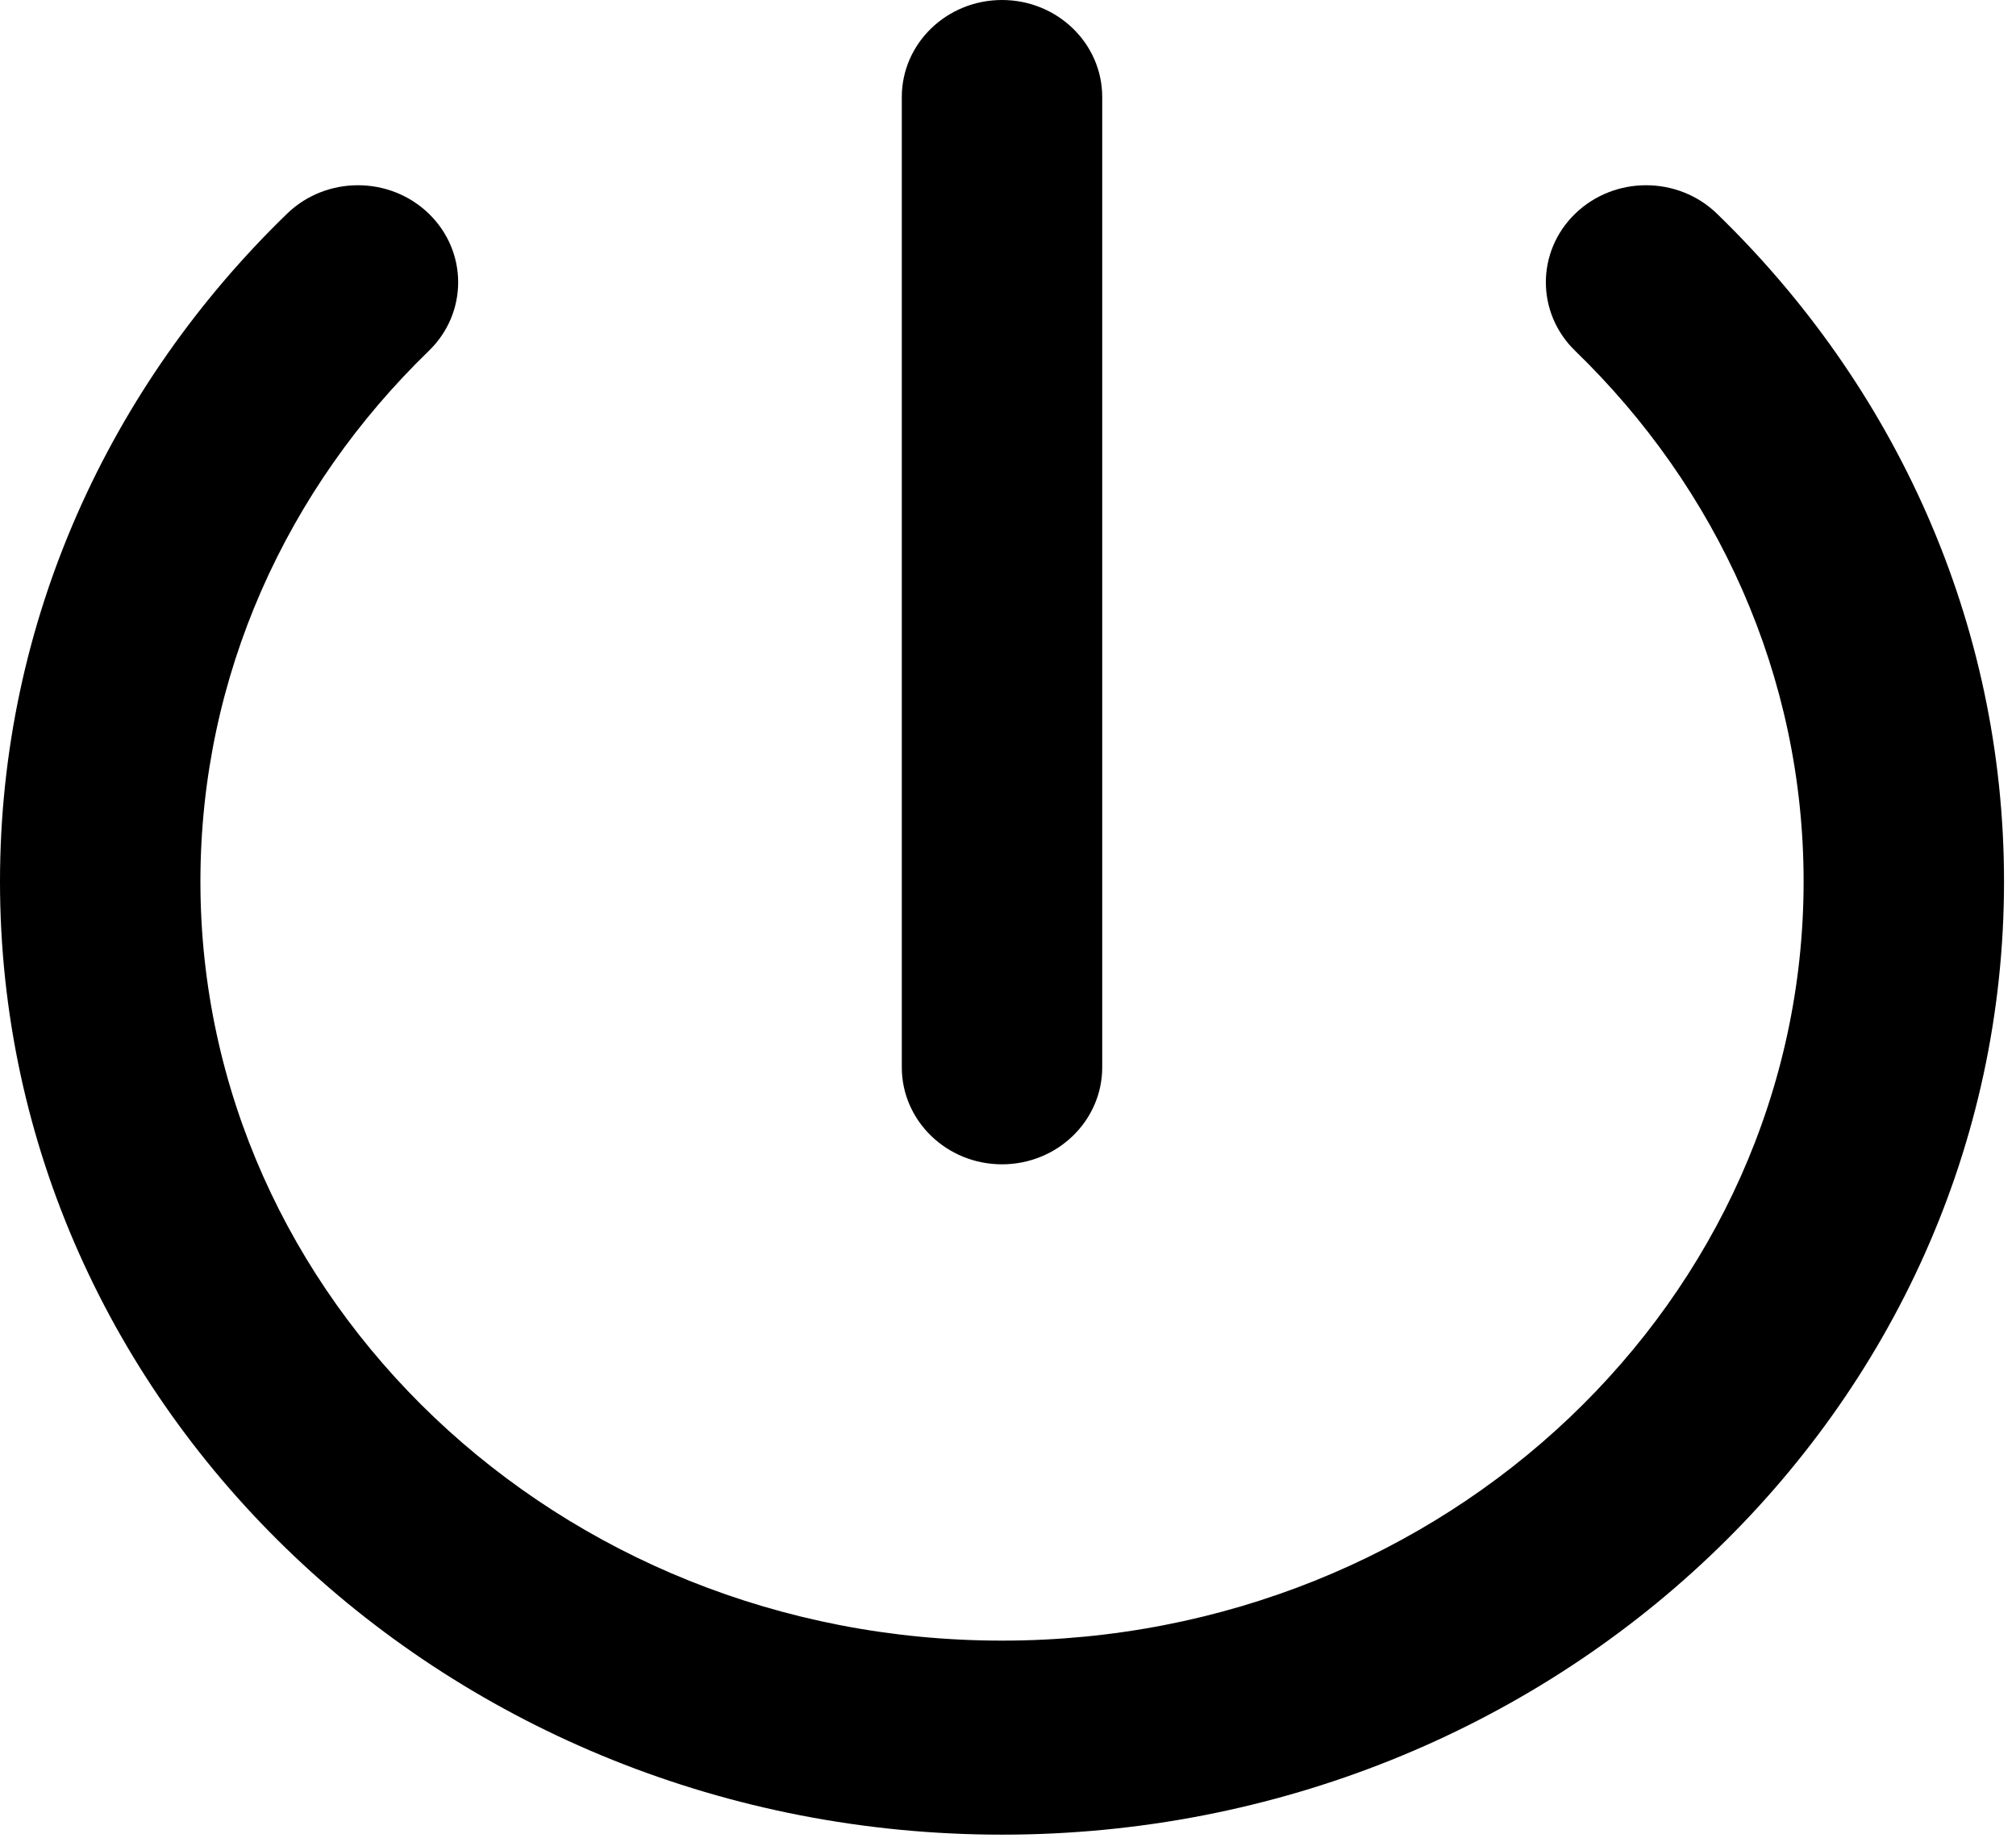 <svg xmlns="http://www.w3.org/2000/svg" width="34" height="31" viewBox="0 0 34 31" fill="none"><path fill-rule="evenodd" clip-rule="evenodd" d="M16.899 0C17.832 0 18.589 0.733 18.589 1.636V17.998C18.589 18.901 17.832 19.634 16.899 19.634C15.966 19.634 15.209 18.901 15.209 17.998V1.636C15.209 0.733 15.966 0 16.899 0ZM7.232 3.603C7.892 4.242 7.892 5.278 7.232 5.917C4.844 8.23 3.38 11.387 3.38 14.865C3.38 21.904 9.401 27.666 16.899 27.666C24.397 27.666 30.418 21.904 30.418 14.865C30.418 11.387 28.954 8.23 26.566 5.917C25.906 5.278 25.906 4.242 26.566 3.603C27.226 2.964 28.296 2.964 28.956 3.603C31.945 6.498 33.798 10.475 33.798 14.865C33.798 23.772 26.2 30.938 16.899 30.938C7.598 30.938 0 23.772 0 14.865C0 10.475 1.853 6.498 4.842 3.603C5.502 2.964 6.572 2.964 7.232 3.603Z" fill="black"></path></svg>